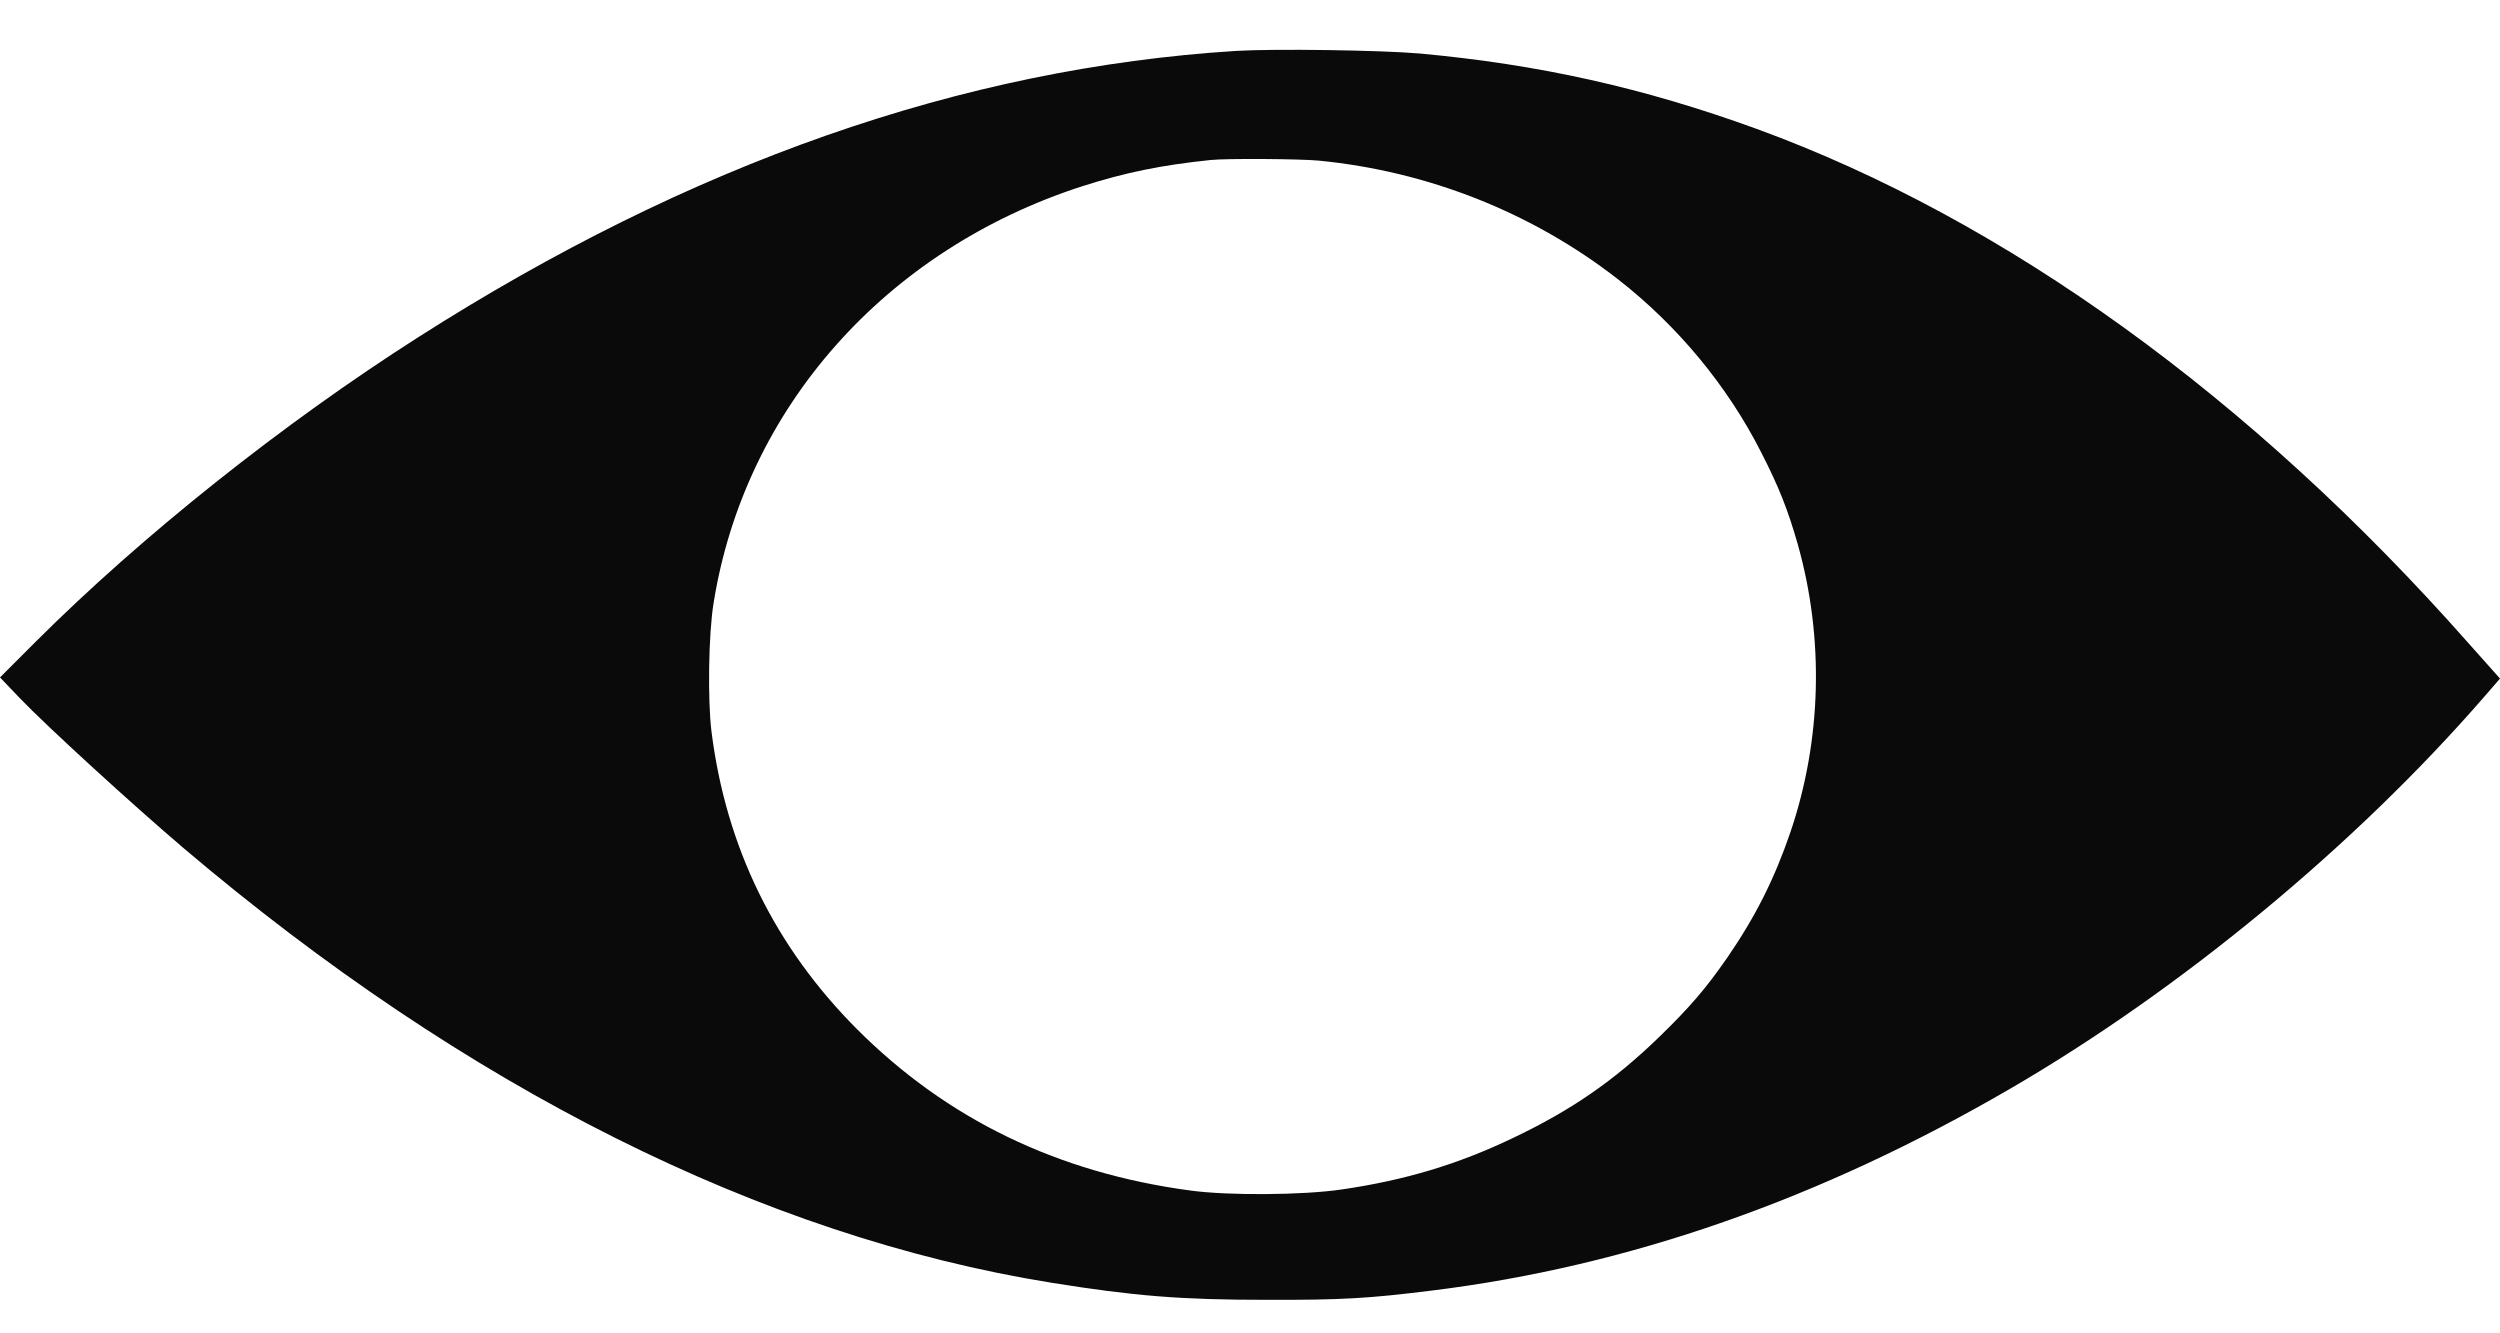 <?xml version="1.0" encoding="UTF-8"?> <svg xmlns="http://www.w3.org/2000/svg" width="30" height="16" viewBox="0 0 30 16" fill="none"><path d="M14.832 0.611C11.554 0.817 8.289 1.959 5.015 4.049C3.389 5.086 1.699 6.432 0.429 7.7L0 8.129L0.234 8.374C0.562 8.717 1.601 9.665 2.201 10.176C5.589 13.051 9.149 14.835 12.618 15.393C13.609 15.552 14.165 15.598 15.207 15.598C16.105 15.6 16.419 15.582 17.188 15.486C19.545 15.194 21.84 14.392 24.125 13.063C26.178 11.869 28.266 10.142 29.817 8.354L30 8.143L29.956 8.093C29.93 8.065 29.78 7.895 29.618 7.714C27.014 4.766 24.057 2.633 21.078 1.546C19.728 1.055 18.474 0.774 17.035 0.642C16.578 0.602 15.285 0.583 14.832 0.611ZM15.819 1.927C17.136 2.054 18.388 2.551 19.414 3.35C20.131 3.908 20.729 4.63 21.134 5.428C21.348 5.846 21.455 6.118 21.573 6.531C21.891 7.657 21.861 8.876 21.486 9.983C21.296 10.541 21.066 11 20.727 11.492C20.471 11.862 20.274 12.091 19.909 12.445C19.365 12.972 18.854 13.324 18.149 13.659C17.492 13.973 16.86 14.163 16.098 14.274C15.639 14.342 14.739 14.349 14.282 14.286C12.688 14.072 11.362 13.428 10.286 12.352C9.297 11.361 8.713 10.167 8.538 8.78C8.491 8.404 8.502 7.607 8.563 7.237C8.936 4.902 10.623 2.996 12.993 2.233C13.504 2.07 13.937 1.981 14.528 1.92C14.715 1.9 15.594 1.906 15.819 1.927Z" fill="#0A0A0A"></path></svg> 